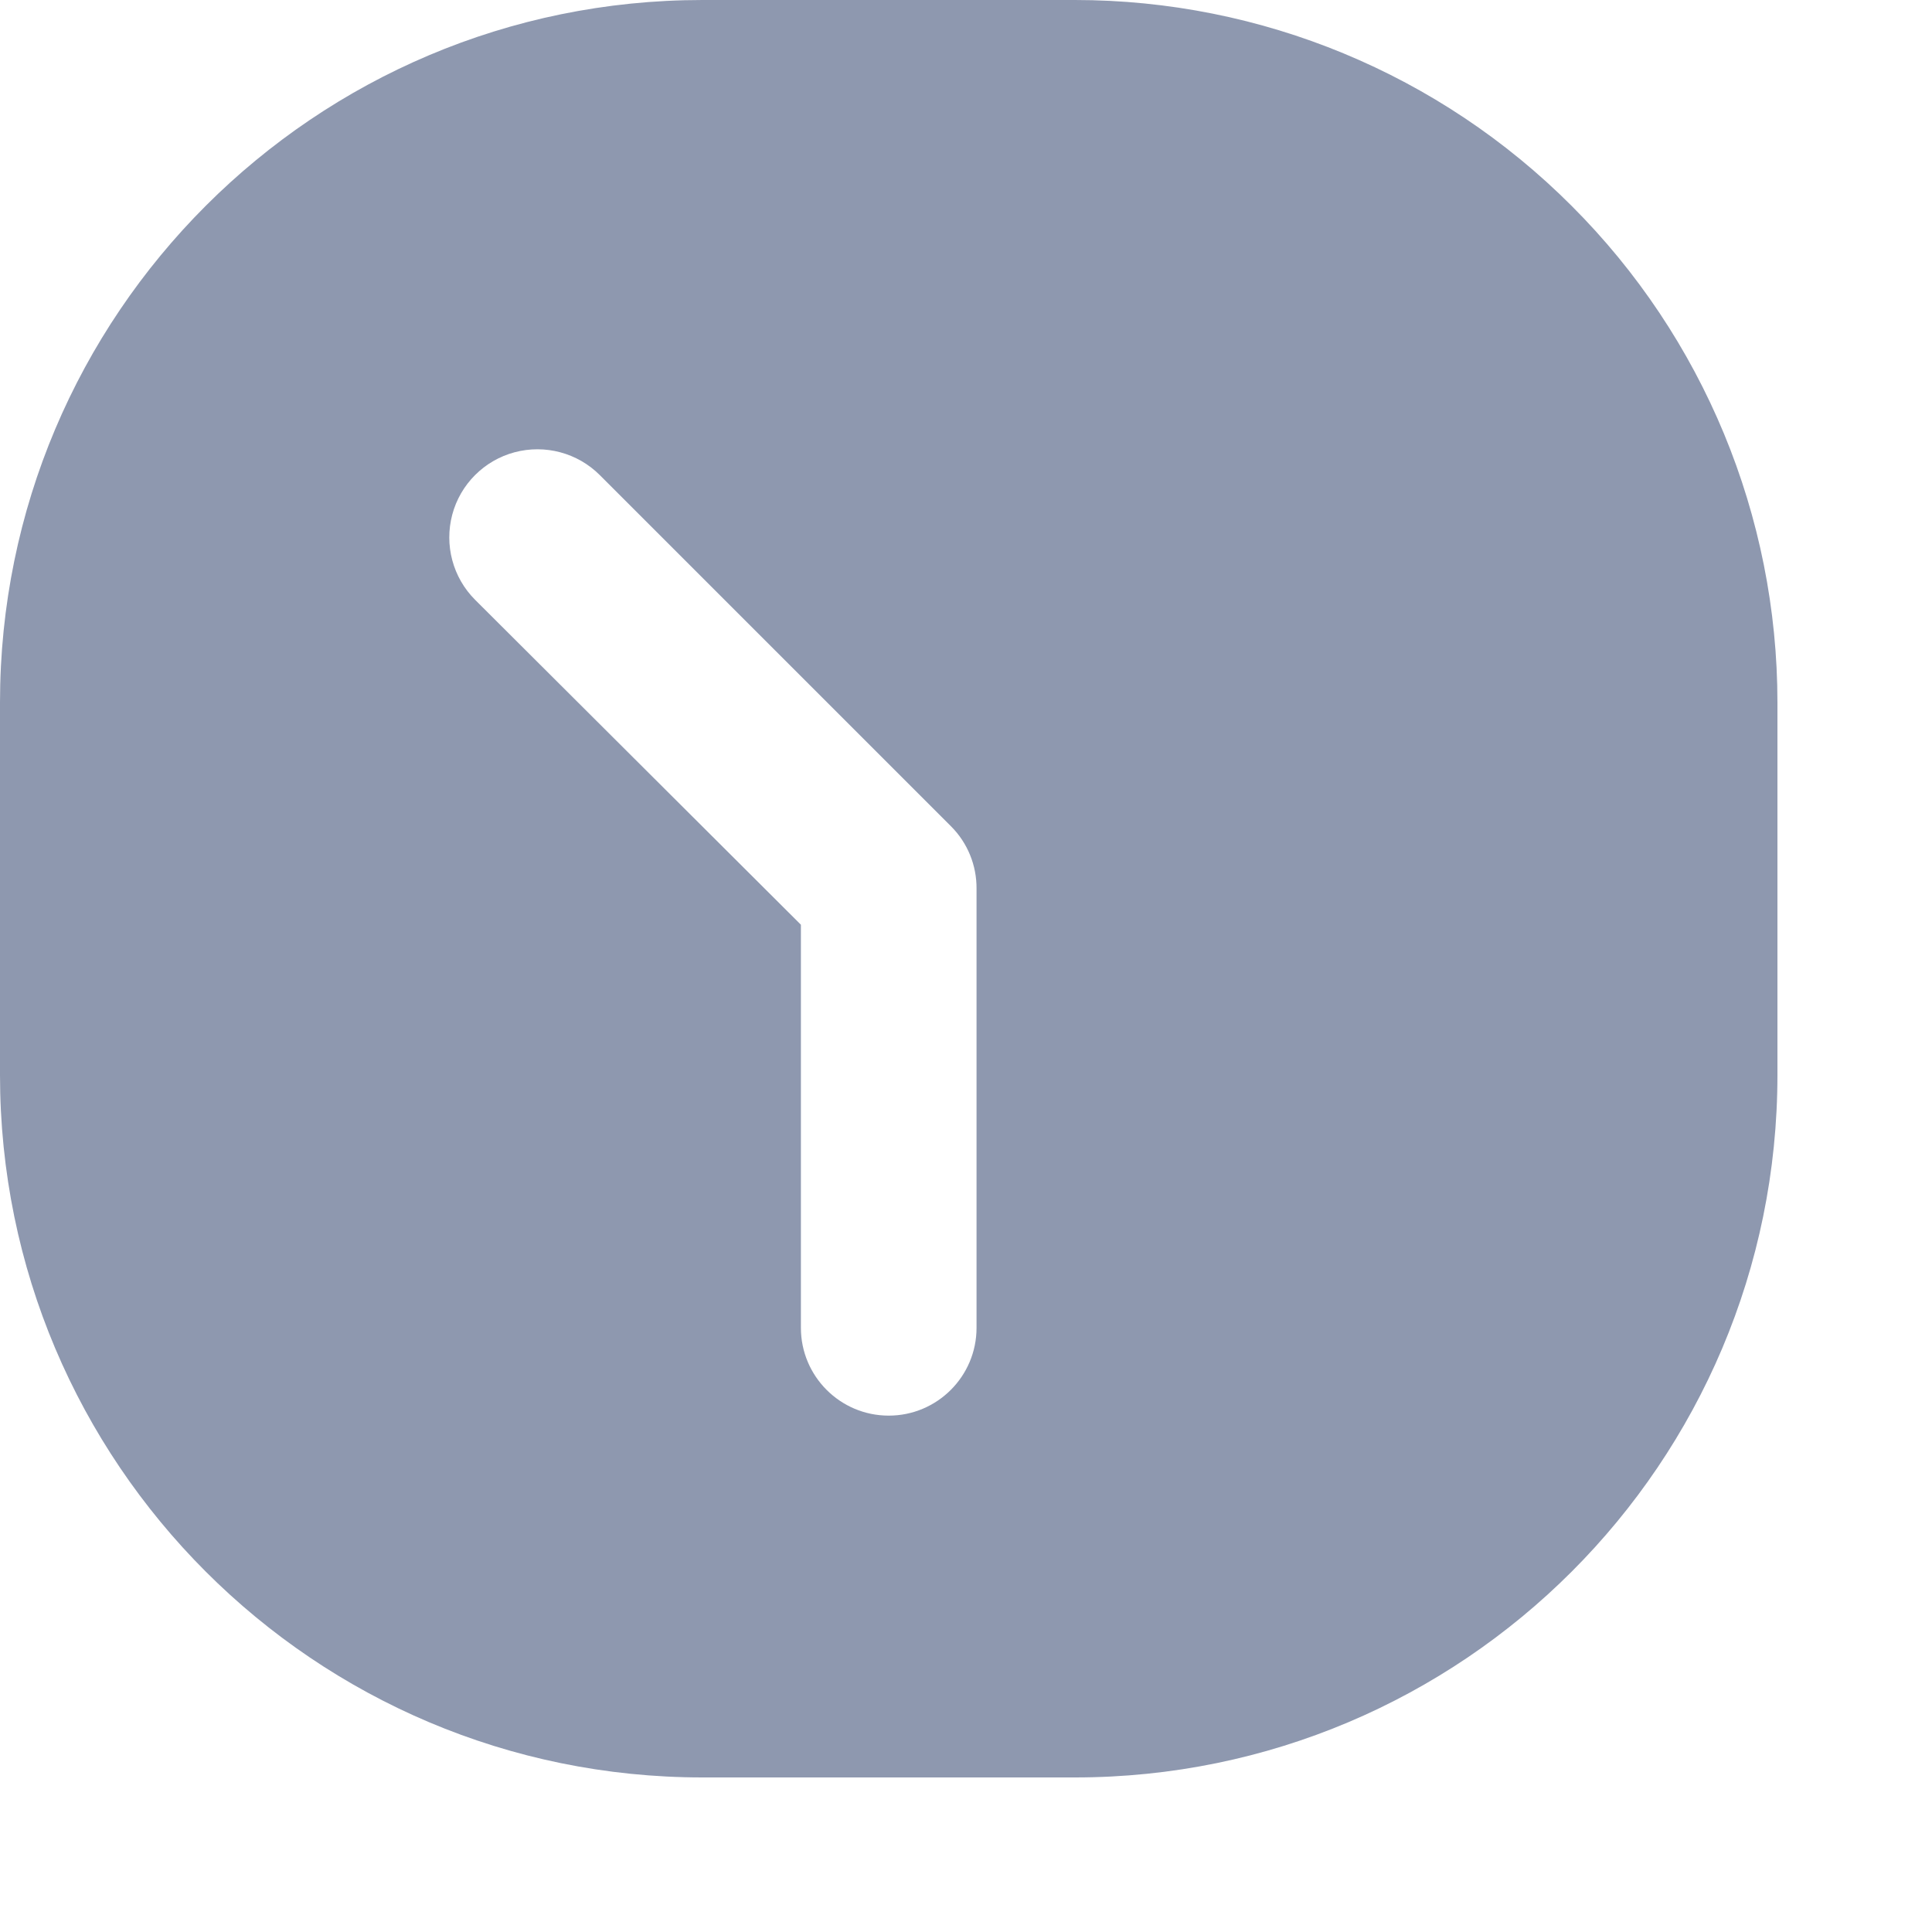 <svg width="11" height="11" viewBox="0 0 11 11" fill="none" xmlns="http://www.w3.org/2000/svg">
<path fill-rule="evenodd" clip-rule="evenodd" d="M4 0H6.12C7.181 0 8.198 0.421 8.948 1.172C9.699 1.922 10.12 2.939 10.12 4V6.12C10.12 8.329 8.329 10.12 6.12 10.12H4C1.791 10.12 0 8.329 0 6.12V4C0 1.791 1.791 0 4 0ZM5.06 8.06C5.336 8.06 5.56 7.836 5.56 7.56V5.06C5.561 4.927 5.509 4.799 5.415 4.705L3.415 2.705C3.288 2.578 3.103 2.529 2.93 2.575C2.757 2.621 2.621 2.757 2.575 2.93C2.529 3.103 2.578 3.288 2.705 3.415L4.56 5.265V7.56C4.56 7.836 4.784 8.06 5.06 8.06Z" fill="#8E98AF"/>
</svg>
